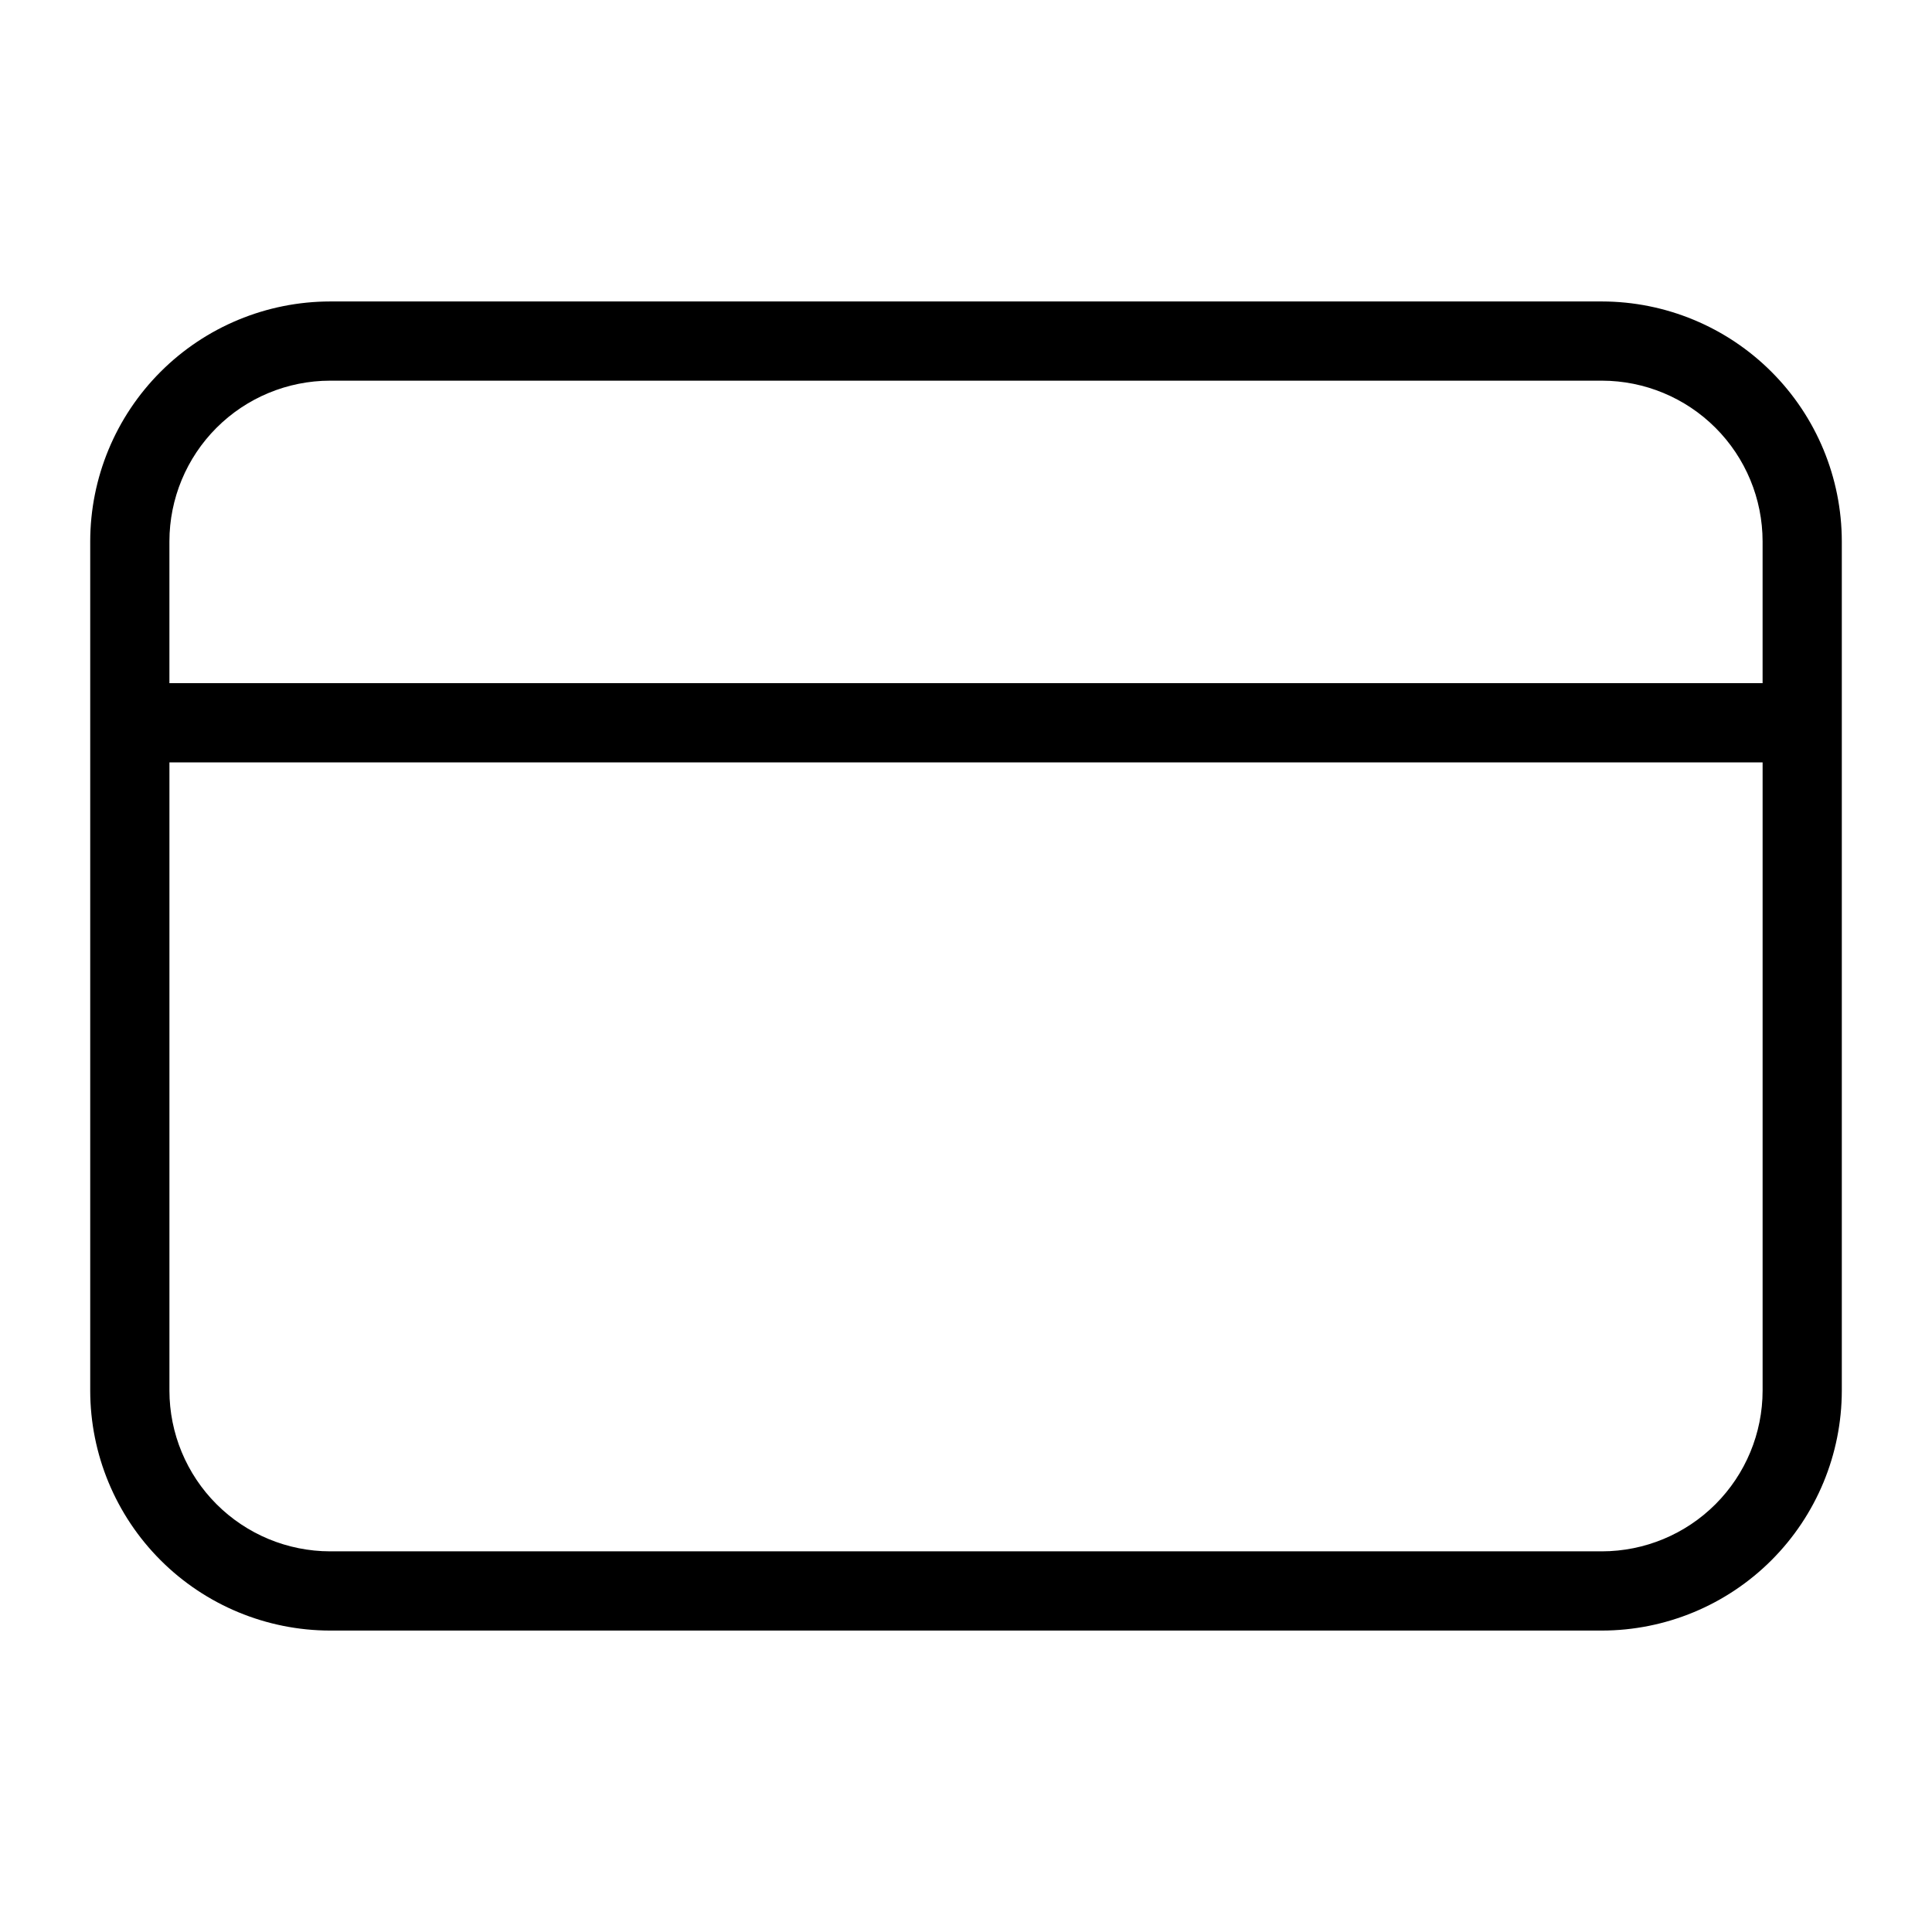<?xml version="1.0" encoding="UTF-8"?>
<!-- Uploaded to: SVG Repo, www.svgrepo.com, Generator: SVG Repo Mixer Tools -->
<svg fill="#000000" width="800px" height="800px" version="1.1" viewBox="144 144 512 512" xmlns="http://www.w3.org/2000/svg">
 <path d="m568.52 223.89h-337.03c-16.859 0.02-33.02 6.723-44.938 18.641-11.922 11.918-18.625 28.078-18.645 44.938v225.07c0.02 16.855 6.723 33.016 18.645 44.934 11.918 11.922 28.078 18.625 44.938 18.645h337.03c16.855-0.02 33.016-6.723 44.938-18.645 11.918-11.918 18.621-28.078 18.641-44.934v-225.07c-0.02-16.859-6.723-33.02-18.645-44.938-11.918-11.918-28.078-18.621-44.934-18.641zm-337.03 20.992h337.03c11.289 0.012 22.113 4.504 30.098 12.484 7.984 7.984 12.477 18.809 12.488 30.102v37.574h-422.21v-37.574c0.012-11.293 4.504-22.117 12.488-30.102 7.984-7.981 18.809-12.473 30.102-12.484zm337.03 310.24h-337.03c-11.293-0.012-22.117-4.504-30.102-12.488-7.984-7.984-12.477-18.809-12.488-30.098v-166.5h422.21v166.5c-0.012 11.289-4.504 22.113-12.488 30.098-7.984 7.984-18.809 12.477-30.098 12.488z"/>
</svg>